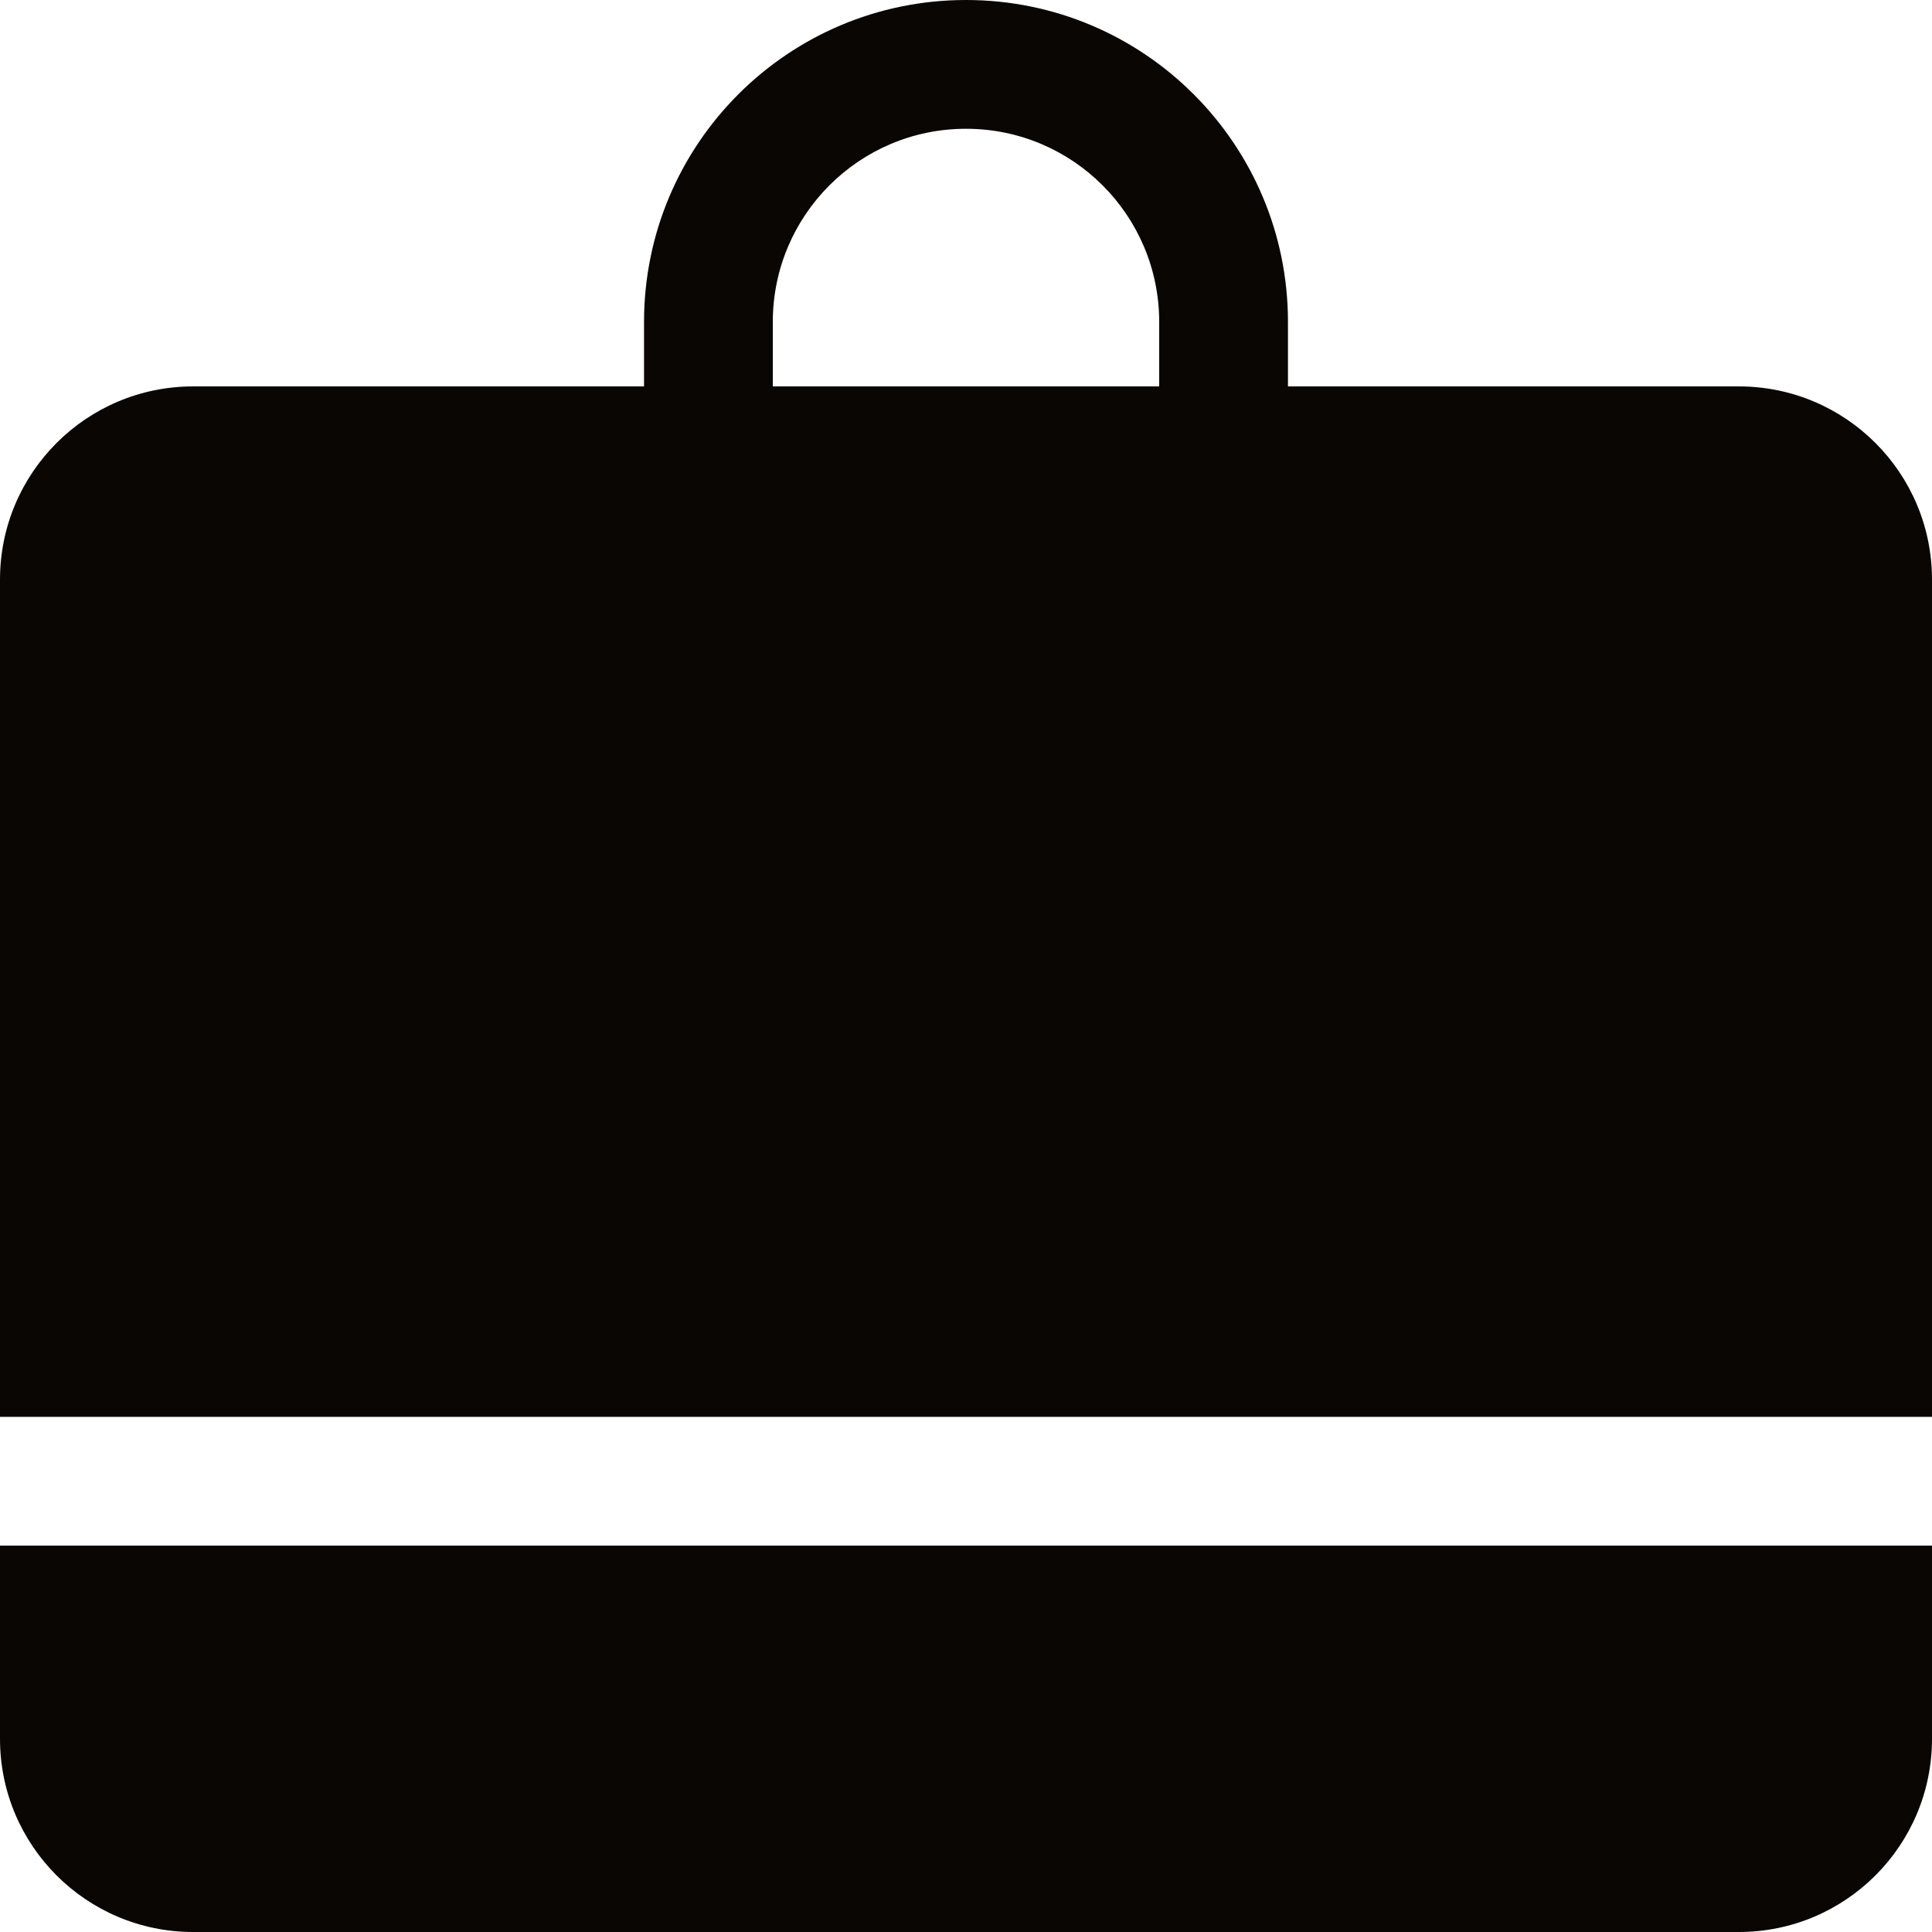 <?xml version="1.0" encoding="UTF-8"?> <svg xmlns="http://www.w3.org/2000/svg" width="20" height="20" viewBox="0 0 20 20" fill="none"><path fill-rule="evenodd" clip-rule="evenodd" d="M6.667 3.333V4H2C0.895 4 0 4.895 0 6V14.667H20V6C20 4.895 19.105 4 18 4H13.333V3.333C13.333 1.492 11.841 0 10 0C8.159 0 6.667 1.492 6.667 3.333ZM10 1.333C8.895 1.333 8 2.229 8 3.333V4H12V3.333C12 2.229 11.105 1.333 10 1.333Z" fill="#090604"></path><path d="M20 16H0V18C0 19.105 0.895 20 2 20H18C19.105 20 20 19.105 20 18V16Z" fill="#090604"></path></svg> 
